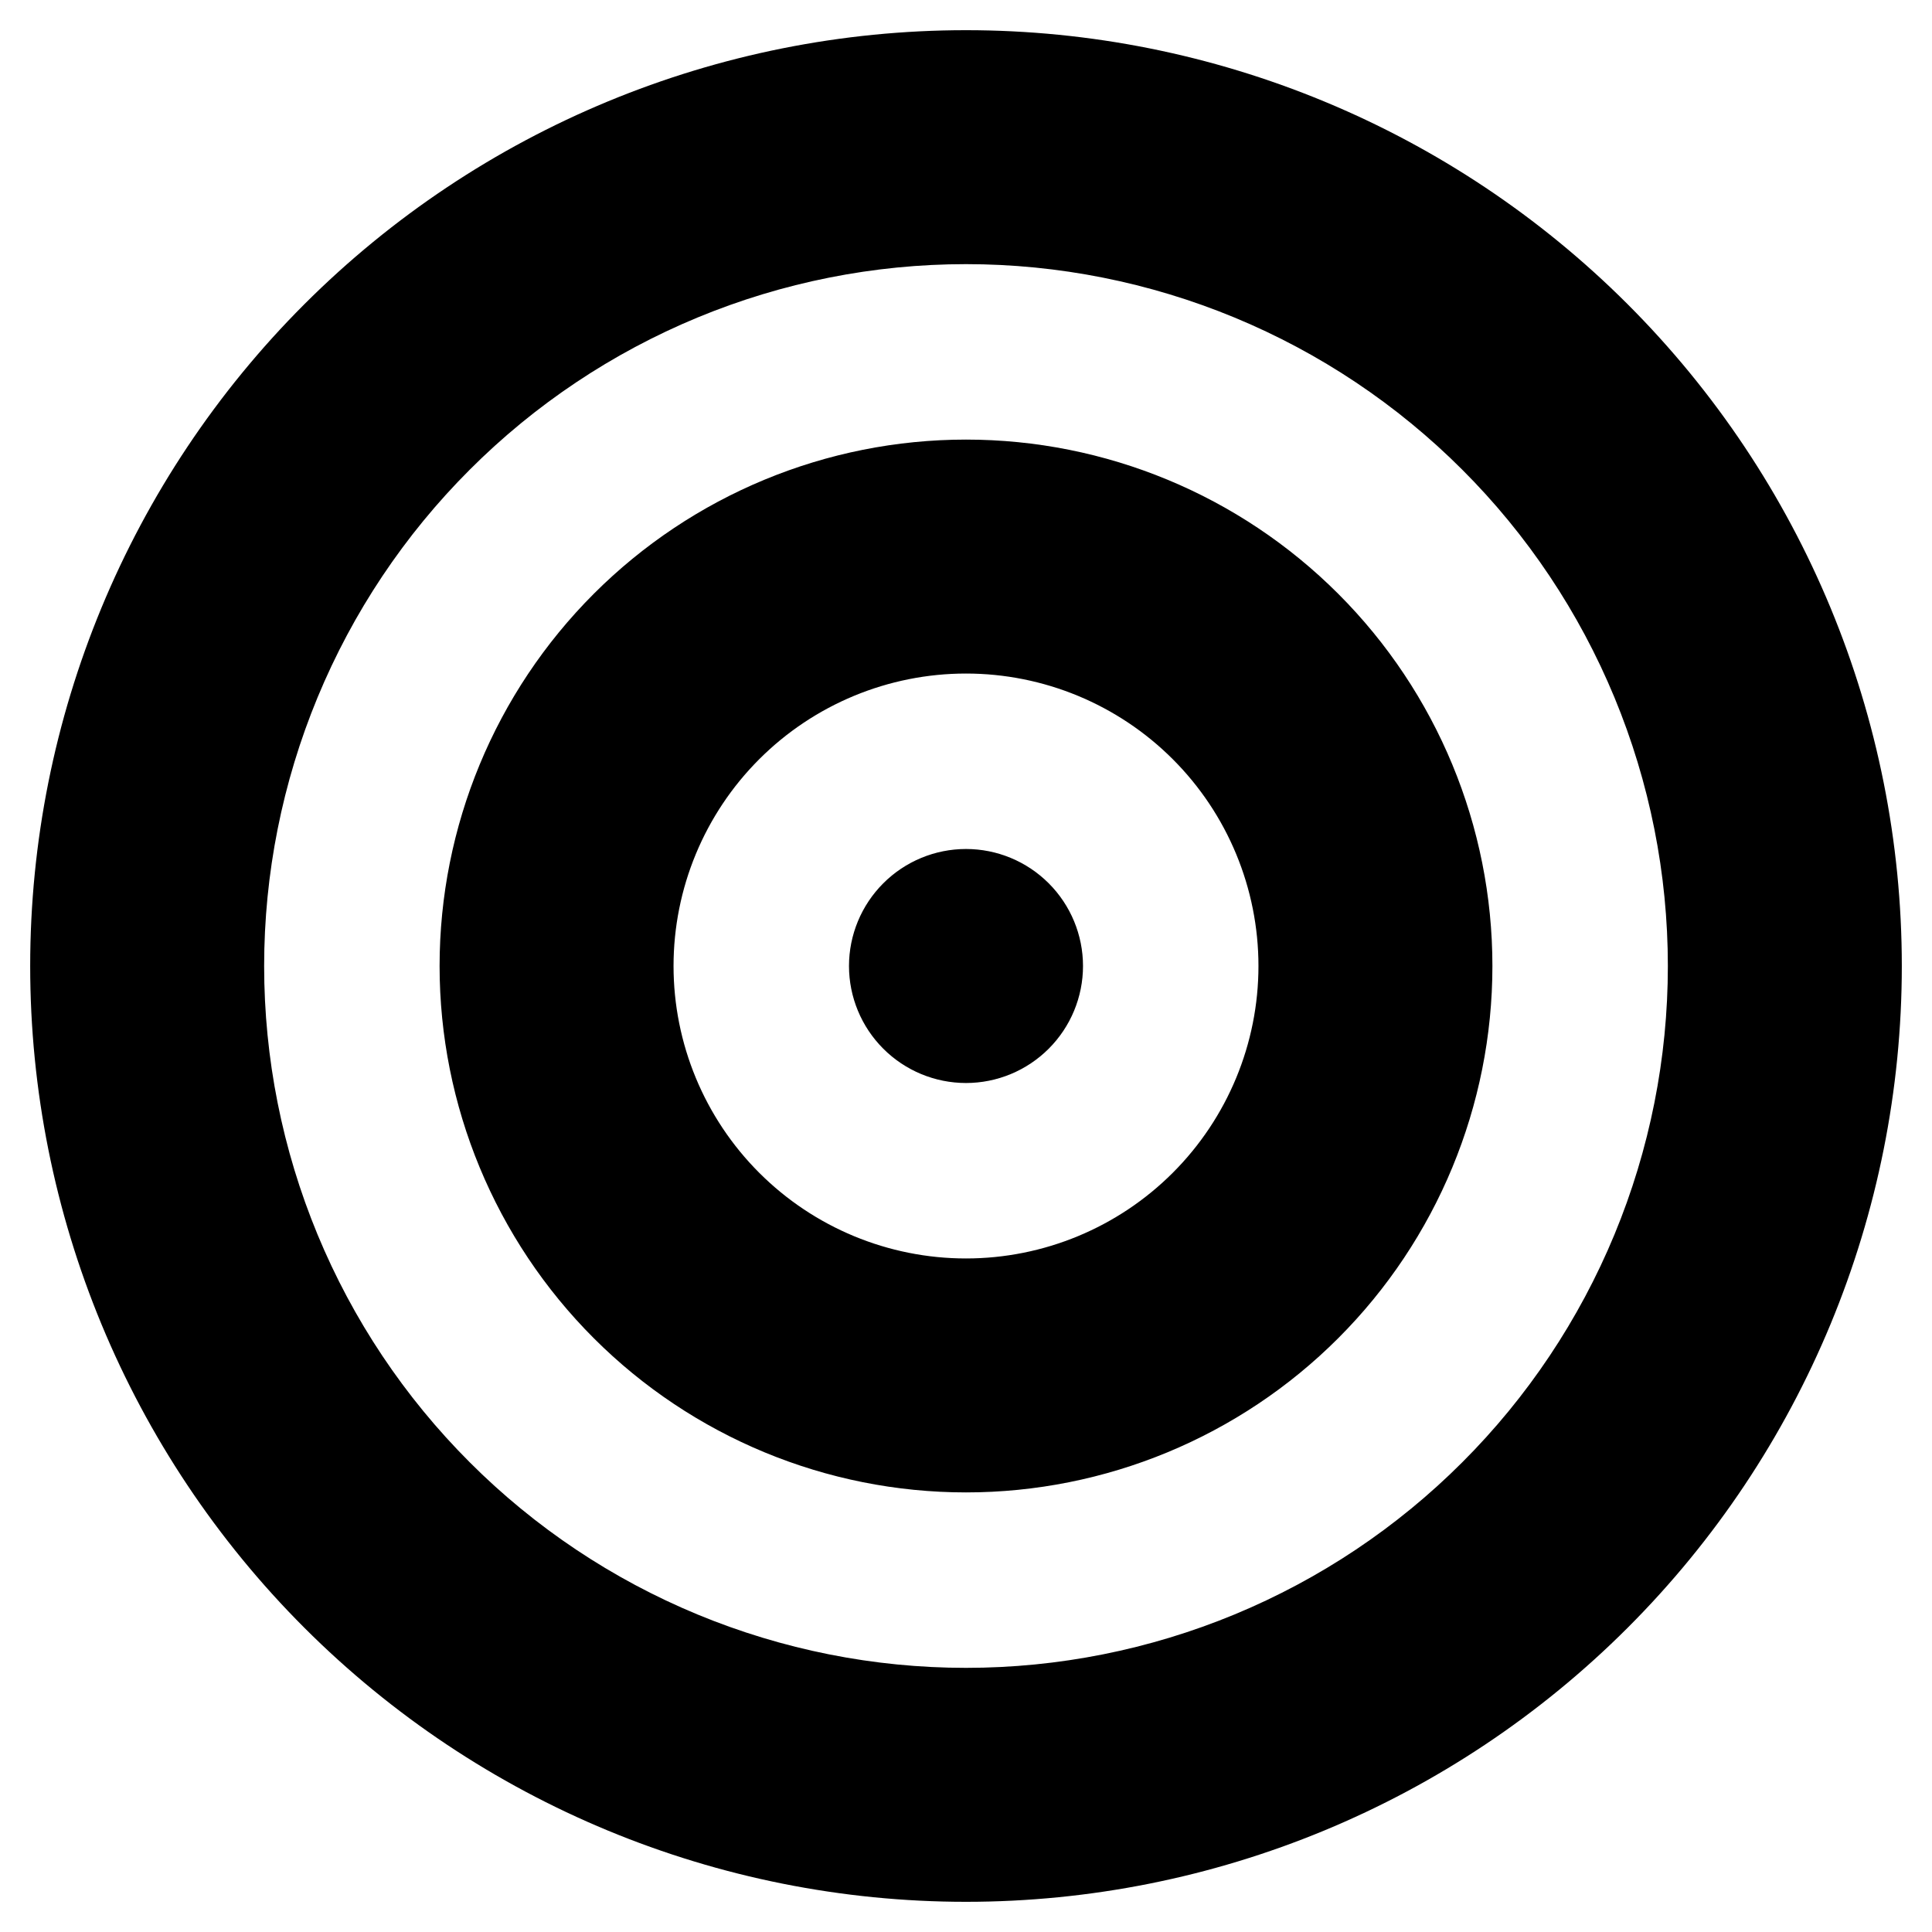 <svg xmlns="http://www.w3.org/2000/svg" fill="none" viewBox="0 0 32 32" height="32" width="32">
<path fill="black" d="M27.625 16C27.625 14.473 27.324 12.962 26.74 11.551C26.156 10.141 25.3 8.859 24.22 7.78C23.141 6.7 21.859 5.844 20.449 5.26C19.038 4.676 17.527 4.375 16 4.375C14.473 4.375 12.962 4.676 11.551 5.26C10.141 5.844 8.859 6.7 7.78 7.78C6.7 8.859 5.844 10.141 5.26 11.551C4.676 12.962 4.375 14.473 4.375 16C4.375 17.527 4.676 19.038 5.26 20.449C5.844 21.859 6.7 23.141 7.78 24.22C8.859 25.3 10.141 26.156 11.551 26.74C12.962 27.324 14.473 27.625 16 27.625C17.527 27.625 19.038 27.324 20.449 26.74C21.859 26.156 23.141 25.3 24.22 24.22C25.3 23.141 26.156 21.859 26.74 20.449C27.324 19.038 27.625 17.527 27.625 16ZM0.5 16C0.5 11.889 2.133 7.947 5.04 5.04C7.947 2.133 11.889 0.5 16 0.5C20.111 0.5 24.053 2.133 26.96 5.04C29.867 7.947 31.5 11.889 31.5 16C31.5 20.111 29.867 24.053 26.96 26.96C24.053 29.867 20.111 31.5 16 31.5C11.889 31.5 7.947 29.867 5.04 26.96C2.133 24.053 0.5 20.111 0.5 16ZM16 20.844C17.285 20.844 18.517 20.333 19.425 19.425C20.333 18.517 20.844 17.285 20.844 16C20.844 14.715 20.333 13.483 19.425 12.575C18.517 11.667 17.285 11.156 16 11.156C14.715 11.156 13.483 11.667 12.575 12.575C11.667 13.483 11.156 14.715 11.156 16C11.156 17.285 11.667 18.517 12.575 19.425C13.483 20.333 14.715 20.844 16 20.844ZM16 7.281C18.312 7.281 20.53 8.2 22.165 9.835C23.8 11.47 24.719 13.688 24.719 16C24.719 18.312 23.8 20.53 22.165 22.165C20.53 23.8 18.312 24.719 16 24.719C13.688 24.719 11.47 23.8 9.835 22.165C8.2 20.53 7.281 18.312 7.281 16C7.281 13.688 8.2 11.47 9.835 9.835C11.47 8.2 13.688 7.281 16 7.281ZM14.062 16C14.062 15.486 14.267 14.993 14.63 14.63C14.993 14.267 15.486 14.062 16 14.062C16.514 14.062 17.007 14.267 17.37 14.63C17.733 14.993 17.938 15.486 17.938 16C17.938 16.514 17.733 17.007 17.37 17.37C17.007 17.733 16.514 17.938 16 17.938C15.486 17.938 14.993 17.733 14.63 17.37C14.267 17.007 14.062 16.514 14.062 16Z"></path>
</svg>
